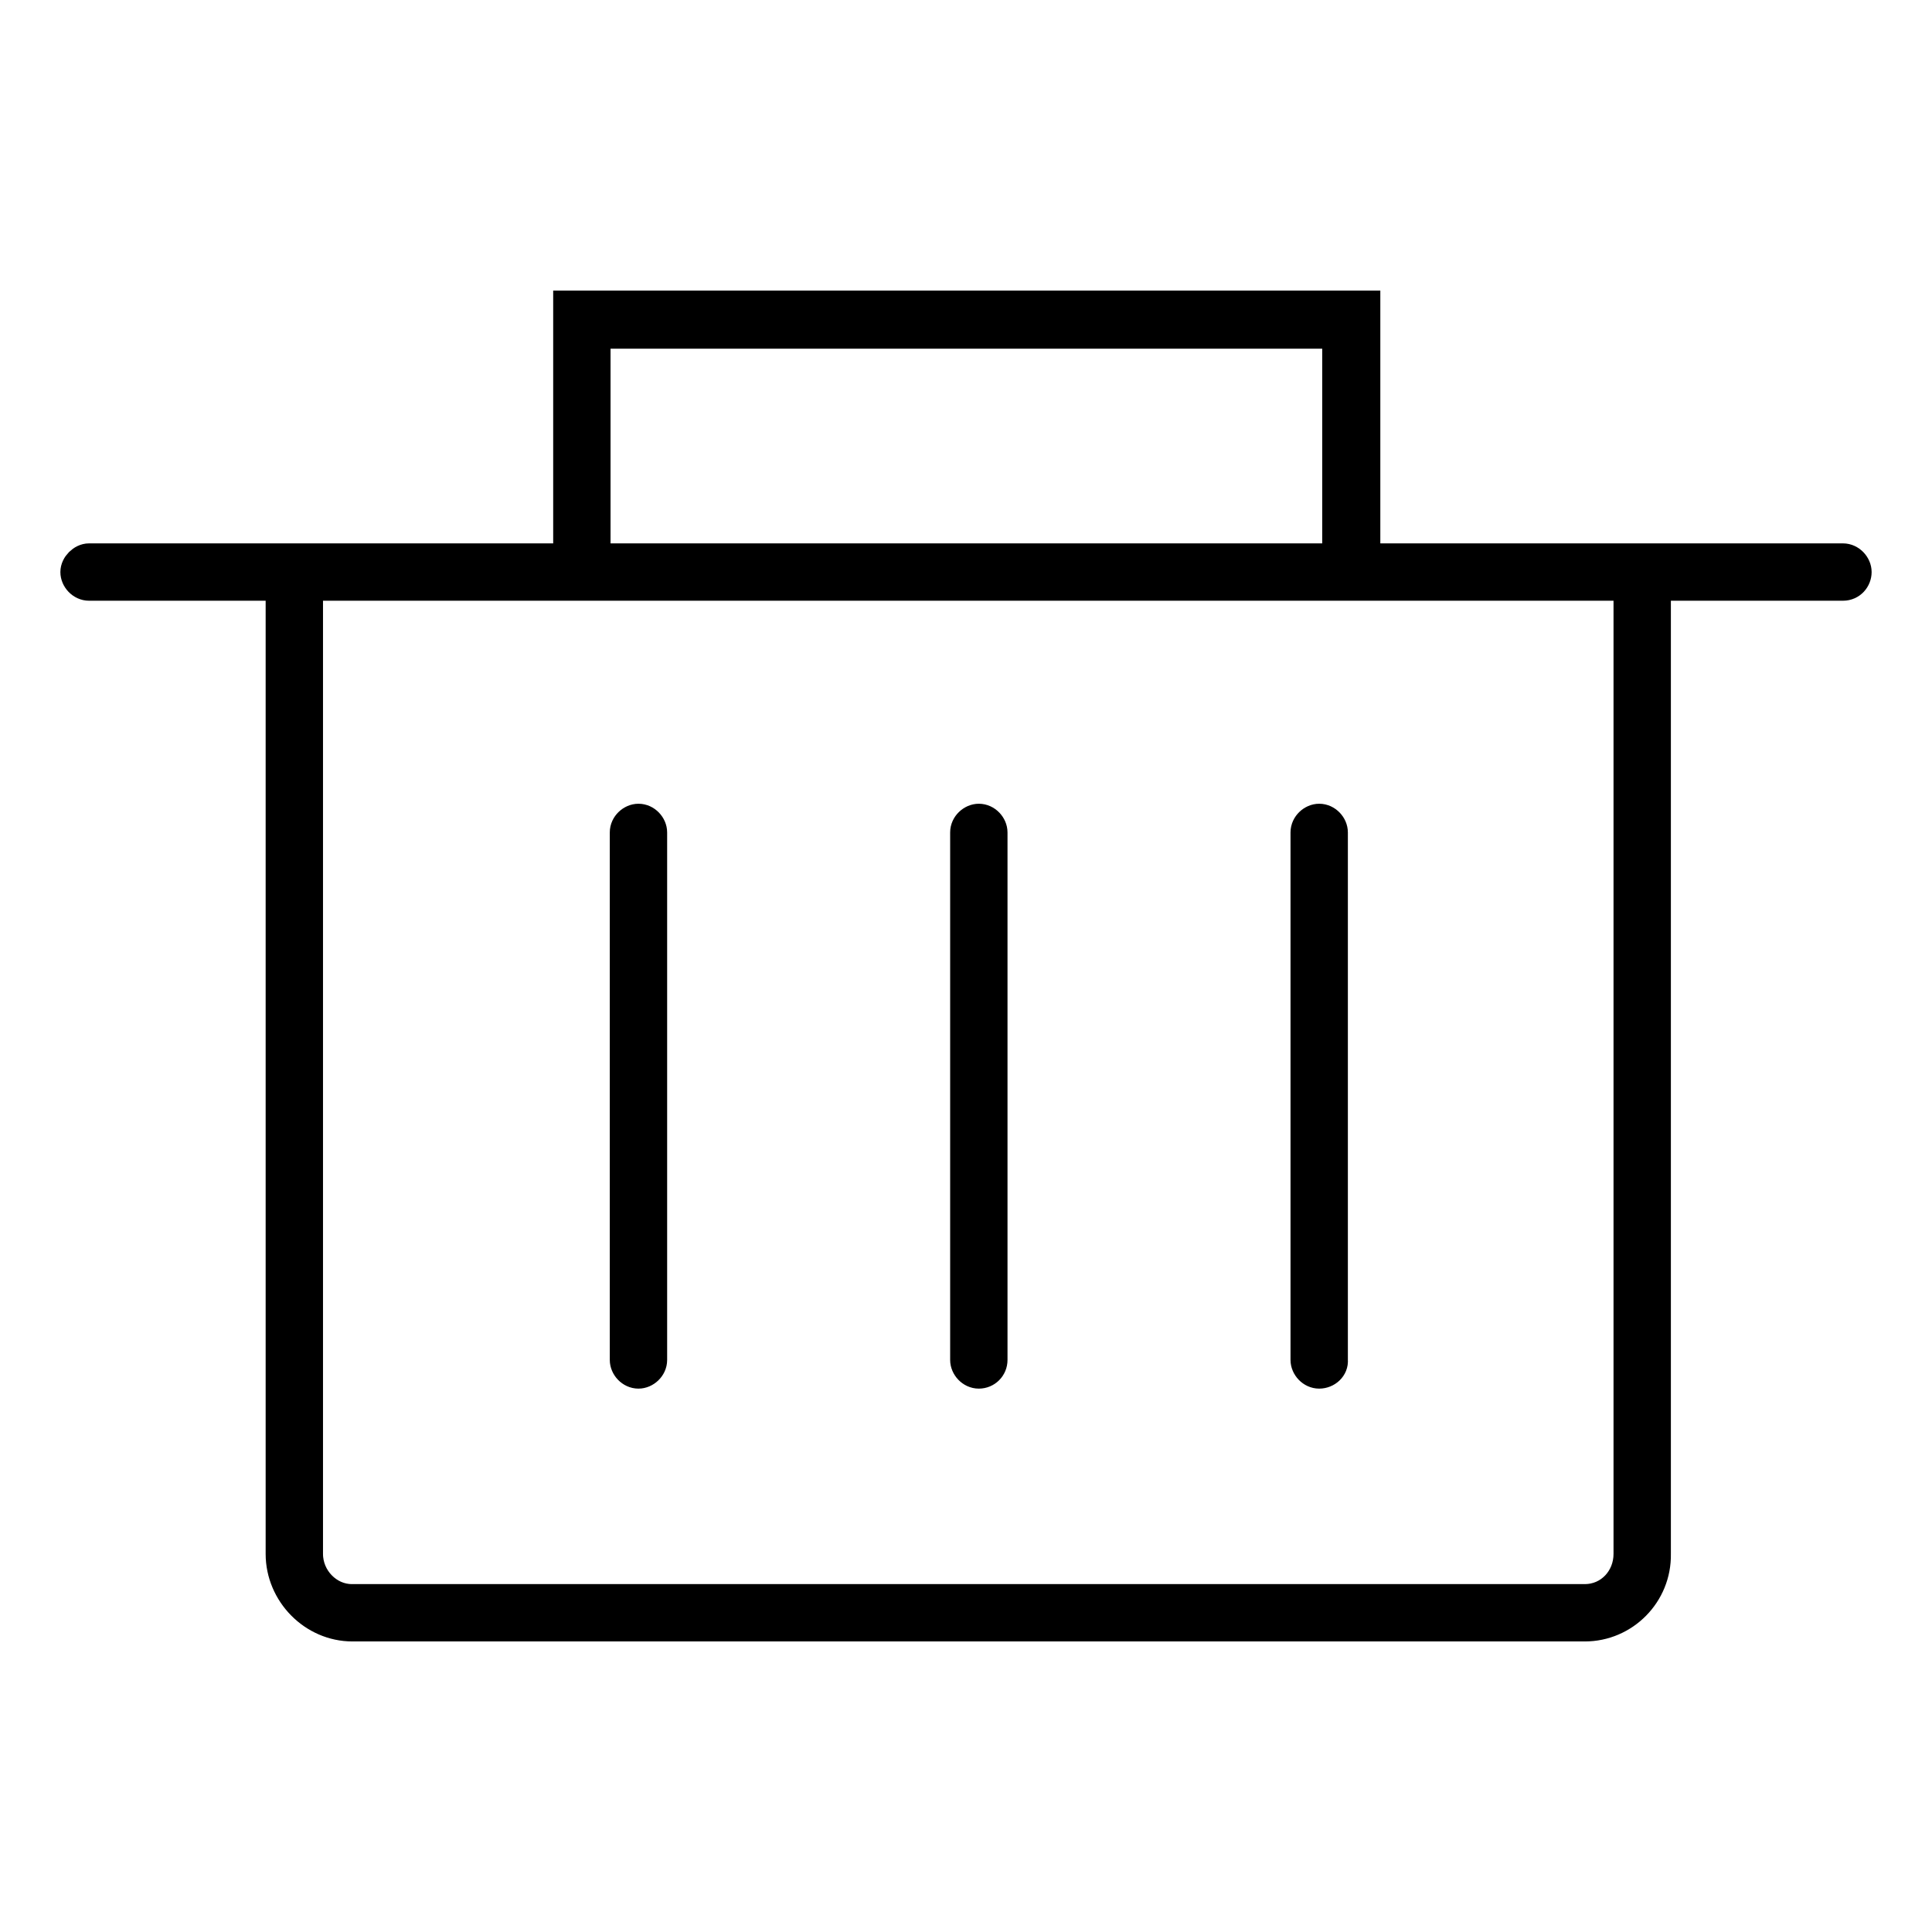 <?xml version="1.0" encoding="utf-8"?>
<!-- Svg Vector Icons : http://www.onlinewebfonts.com/icon -->
<!DOCTYPE svg PUBLIC "-//W3C//DTD SVG 1.1//EN" "http://www.w3.org/Graphics/SVG/1.1/DTD/svg11.dtd">
<svg version="1.1" xmlns="http://www.w3.org/2000/svg" xmlns:xlink="http://www.w3.org/1999/xlink" x="0px" y="0px" viewBox="0 0 256 256" enable-background="new 0 0 256 256" xml:space="preserve">
<g> <path stroke-width="4" fill-opacity="0" stroke="#000000"  d="M179,74.5c-1,0-1.8-0.9-1.8-1.8V44.2H78.9v28.3c0,1-0.9,1.8-1.8,1.8c-1,0-1.8-0.9-1.8-1.8v-32h105.6v32 C180.8,73.6,180.1,74.5,179,74.5L179,74.5z"/> <path stroke-width="4" fill-opacity="0" stroke="#000000"  d="M244.2,77.6H11.8c-1,0-1.8-0.9-1.8-1.8s0.9-1.8,1.8-1.8h232.4c1,0,1.8,0.9,1.8,1.8S245.3,77.6,244.2,77.6z" /> <path stroke-width="4" fill-opacity="0" stroke="#000000"  d="M210,215.5H46.7c-5.2,0-9.5-4.4-9.5-9.6V76.7c0-1,0.9-1.8,1.8-1.8c1,0,1.8,0.9,1.8,1.8v129.2 c0,3.3,2.7,6,5.8,6H210c3.3,0,5.8-2.7,5.8-6V76.7c0-1,0.9-1.8,1.8-1.8c1,0,1.8,0.9,1.8,1.8v129.2 C219.5,211.2,215.2,215.5,210,215.5z"/> <path stroke-width="4" fill-opacity="0" stroke="#000000"  d="M84.6,182c-1,0-1.8-0.9-1.8-1.8v-69.9c0-1,0.9-1.8,1.8-1.8c1,0,1.8,0.9,1.8,1.8v69.9 C86.4,181.2,85.5,182,84.6,182z M129.7,182c-1,0-1.8-0.9-1.8-1.8v-69.9c0-1,0.9-1.8,1.8-1.8c1,0,1.8,0.9,1.8,1.8v69.9 C131.5,181.2,130.7,182,129.7,182z M174.8,182c-1,0-1.8-0.9-1.8-1.8v-69.9c0-1,0.9-1.8,1.8-1.8c1,0,1.8,0.9,1.8,1.8v69.9 C176.7,181.2,175.8,182,174.8,182z"/></g>
</svg>